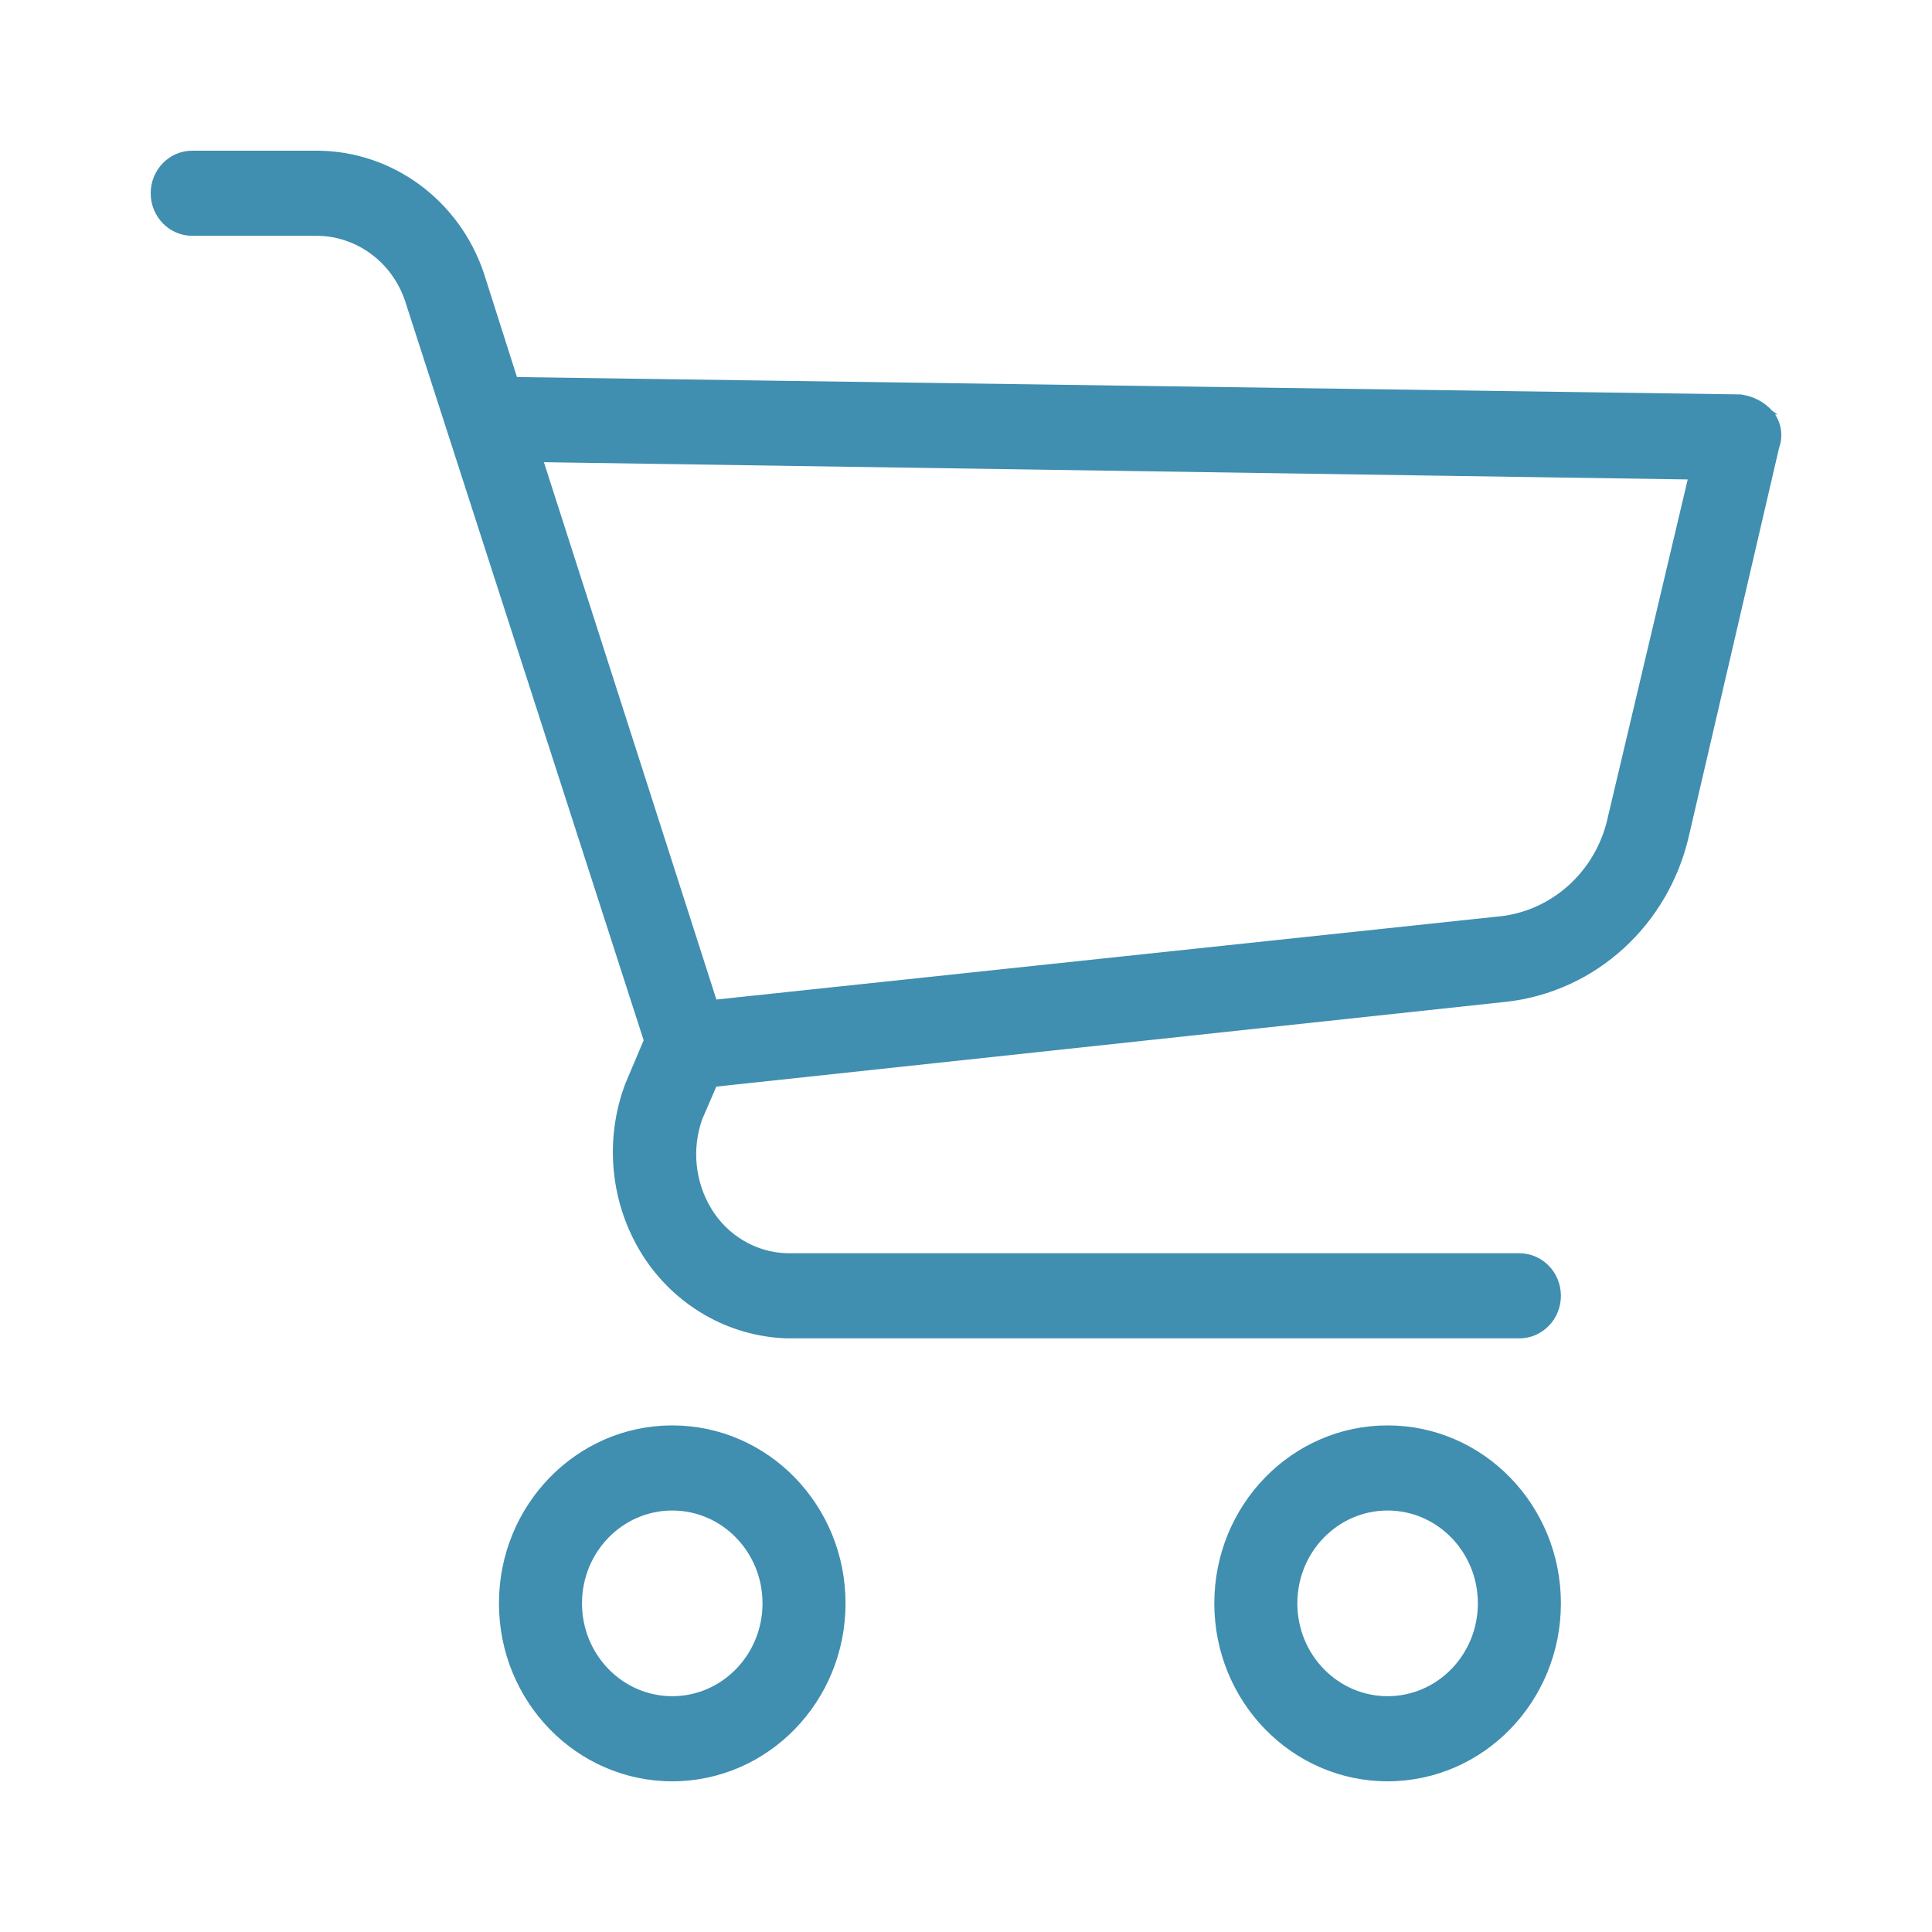 <svg width="100" height="100" viewBox="0 0 100 100" fill="none" xmlns="http://www.w3.org/2000/svg">
<path d="M34.796 73.879C29.895 73.879 25.926 77.96 25.926 82.989C25.926 88.018 29.895 92.1 34.796 92.1C39.697 92.1 43.665 88.018 43.665 82.989C43.665 77.96 39.697 73.879 34.796 73.879ZM34.796 87.895C32.163 87.895 30.024 85.701 30.024 82.989C30.024 80.277 32.163 78.084 34.796 78.084C37.429 78.084 39.568 80.277 39.568 82.989C39.568 85.701 37.429 87.895 34.796 87.895Z" fill="#408eb0" stroke="#408eb0" stroke-width="0.2"/>
<path d="M71.822 73.879C66.921 73.879 62.953 77.96 62.953 82.989C62.953 88.018 66.921 92.1 71.822 92.1C76.723 92.1 80.692 88.018 80.692 82.989C80.692 77.96 76.723 73.879 71.822 73.879ZM71.822 87.895C69.189 87.895 67.05 85.701 67.05 82.989C67.05 80.277 69.189 78.084 71.822 78.084C74.455 78.084 76.594 80.277 76.594 82.989C76.594 85.701 74.455 87.895 71.822 87.895Z" fill="#408eb0" stroke="#408eb0" stroke-width="0.2"/>
<path d="M91.68 21.352L91.677 21.35C91.255 20.876 90.677 20.579 90.054 20.516L90.054 20.515L90.045 20.515L26.684 19.615L24.952 14.177L24.952 14.176C23.703 10.456 20.312 7.942 16.478 7.9V7.9H16.477H9.949C8.815 7.9 7.9 8.844 7.9 10.002C7.9 11.161 8.815 12.105 9.949 12.105H16.476C18.551 12.152 20.38 13.521 21.059 15.54C21.059 15.54 21.059 15.541 21.06 15.541L33.422 53.85L32.463 56.118L32.463 56.118L32.461 56.122C31.363 59.031 31.693 62.305 33.347 64.921L33.347 64.922C34.986 67.493 37.745 69.08 40.737 69.173V69.173H40.74H78.644C79.778 69.173 80.692 68.229 80.692 67.07C80.692 65.912 79.778 64.968 78.644 64.968H40.741C39.106 64.926 37.599 64.042 36.733 62.613L36.733 62.613C35.874 61.201 35.698 59.461 36.253 57.896L37.008 56.15L77.972 51.751L77.972 51.751C82.522 51.236 86.262 47.837 87.316 43.264L91.991 23.146C92.211 22.535 92.093 21.849 91.679 21.352L91.68 21.352ZM83.32 42.318L83.32 42.32C82.697 45.196 80.321 47.315 77.466 47.548L77.464 47.548L37.01 51.844L28.015 23.821L87.482 24.718L83.32 42.318Z" fill="#408eb0" stroke="#408eb0" stroke-width="0.2"/>
</svg>
